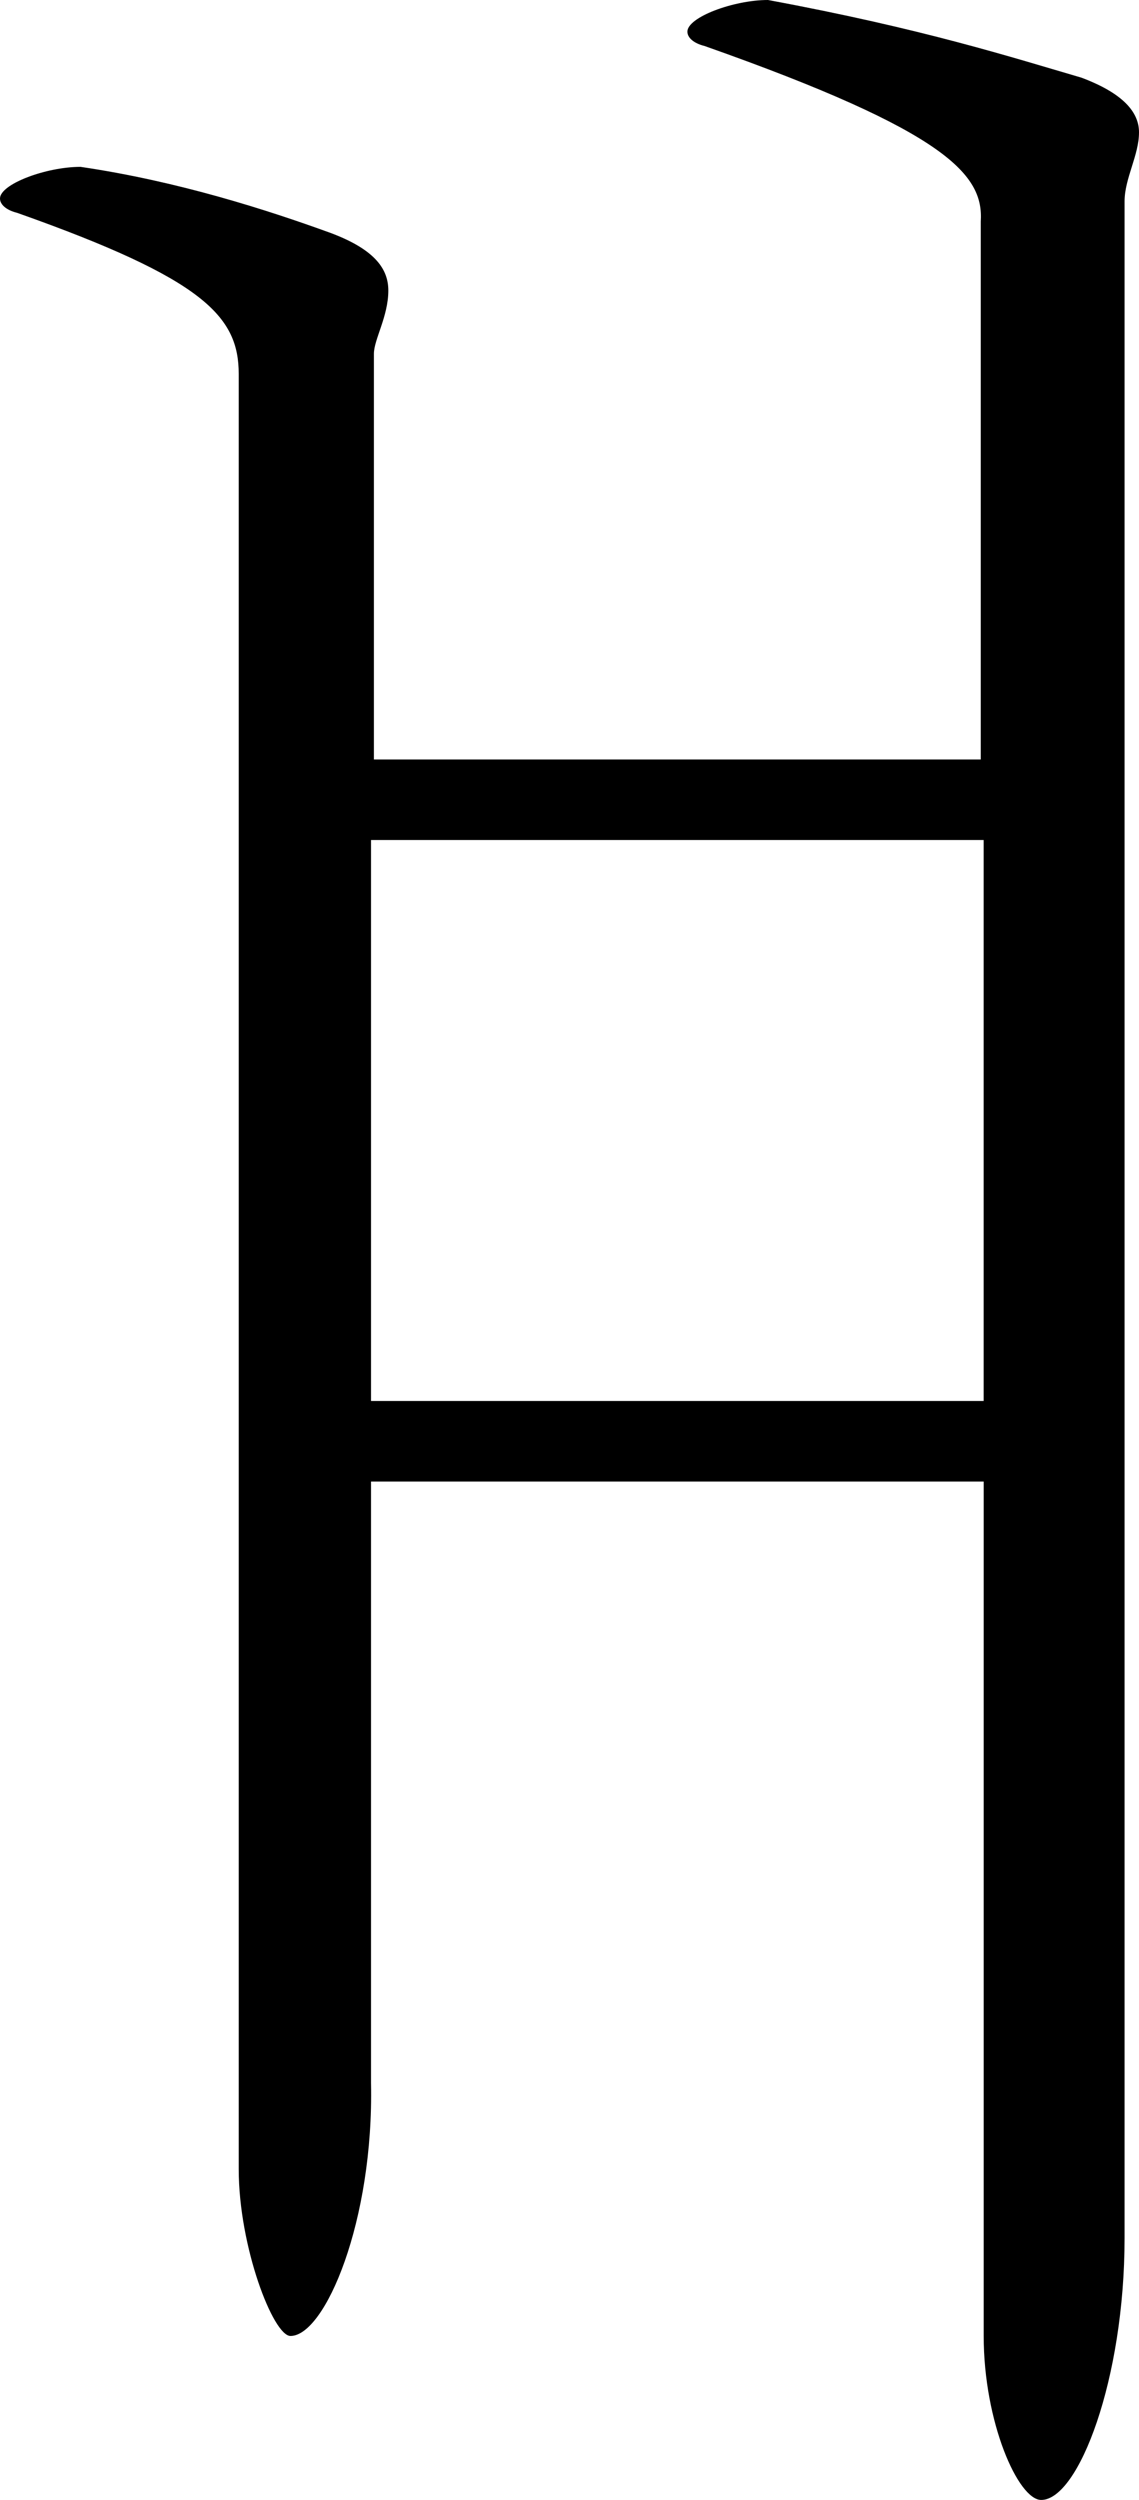 <svg xmlns="http://www.w3.org/2000/svg"  width="23.761" height="52.14" overflow="visible">
<path d="M4.98,7.8c0-1.2-0.721-1.98-4.62-3.36C0.12,4.38,0,4.26,0,4.14c0-0.3,0.96-0.66,1.68-0.66
					c2.04,0.3,3.9,0.9,5.221,1.38c0.96,0.36,1.2,0.78,1.2,1.2C8.101,6.6,7.8,7.08,7.8,7.38v8.46h12.66V4.62
					c0.061-0.96-0.66-1.86-5.76-3.66c-0.24-0.06-0.36-0.18-0.36-0.3c0-0.3,0.96-0.66,1.681-0.66c3.239,0.6,5.1,1.2,6.54,1.62
					c0.96,0.36,1.2,0.78,1.2,1.14c0,0.48-0.301,0.96-0.301,1.44v42.48c0,2.94-0.96,5.46-1.739,5.46c-0.48,0-1.2-1.62-1.2-3.42V30.9
					H7.74v12.54c0.06,2.88-0.96,5.28-1.68,5.28c-0.36,0-1.08-1.86-1.08-3.48V7.8z M20.521,17.52H7.74v11.7h12.78V17.52z"/>
</svg>
